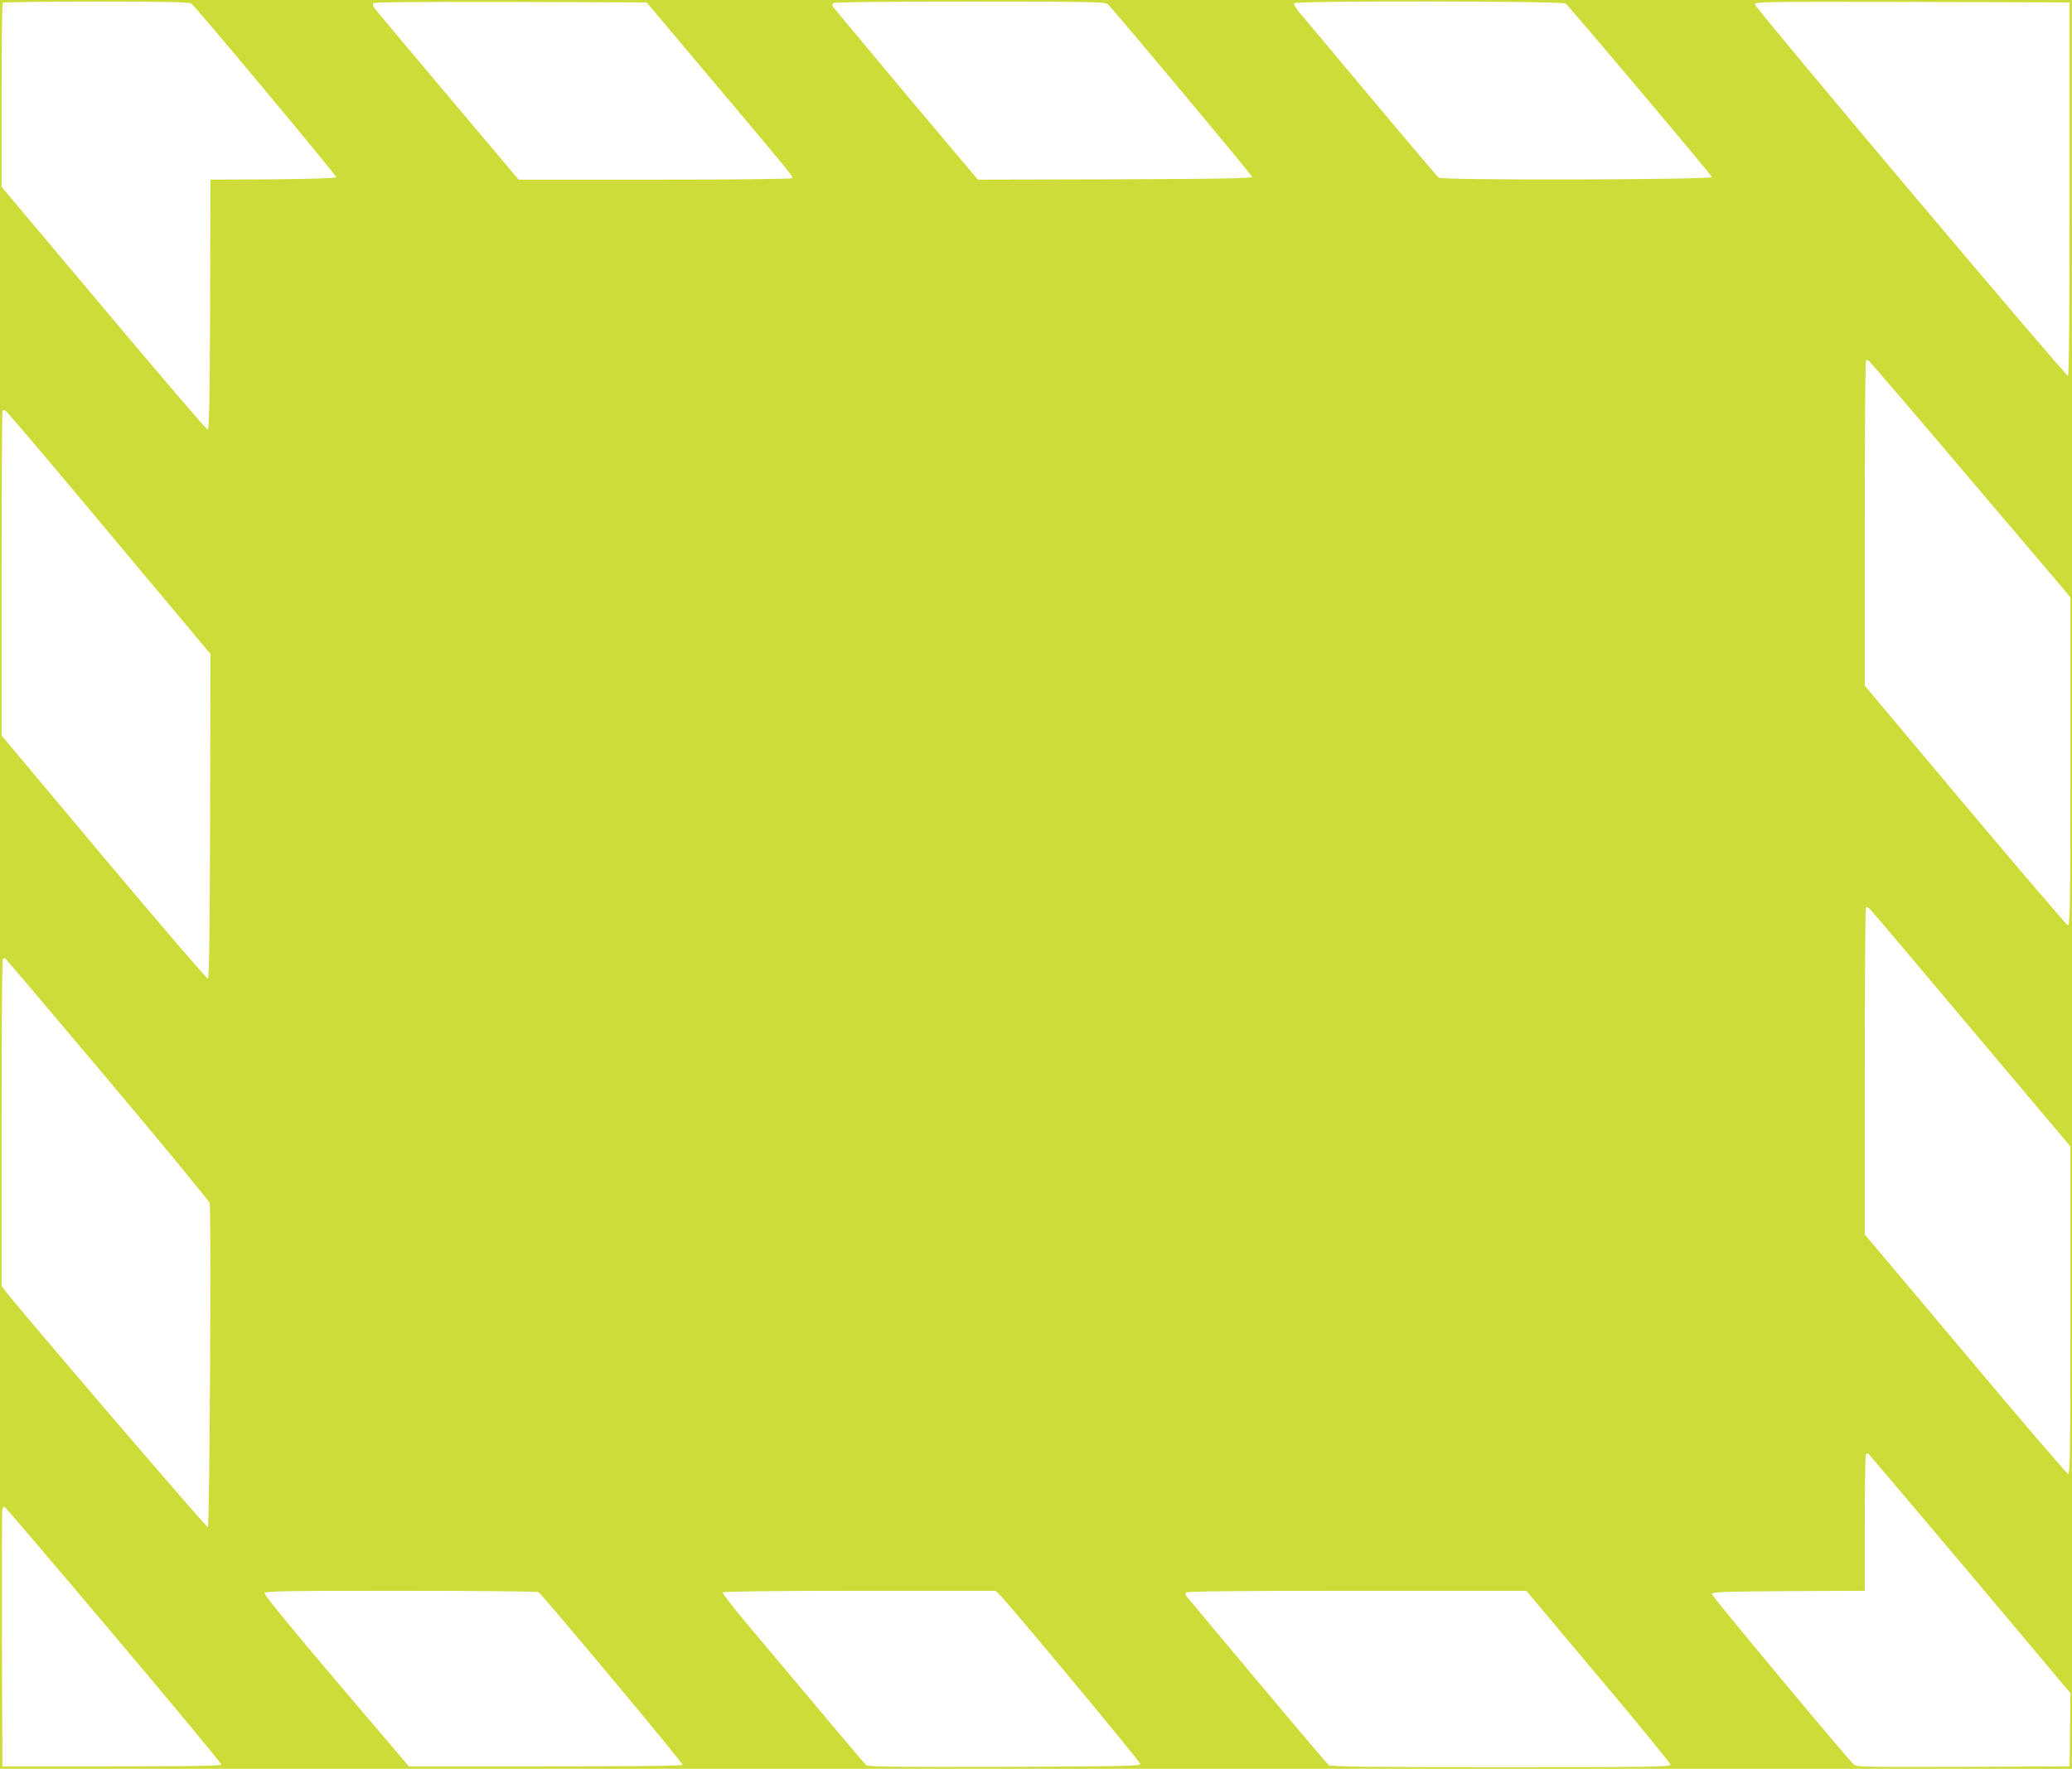 <?xml version="1.0" standalone="no"?>
<!DOCTYPE svg PUBLIC "-//W3C//DTD SVG 20010904//EN"
 "http://www.w3.org/TR/2001/REC-SVG-20010904/DTD/svg10.dtd">
<svg version="1.0" xmlns="http://www.w3.org/2000/svg"
 width="1280pt" height="1093pt" viewBox="0 0 1280 1093"
 preserveAspectRatio="xMidYMid meet">
<g transform="translate(0,1093) scale(0.1,-0.1)"
fill="#cddc39" stroke="none">
<path d="M0 5465 l0 -5465 6400 0 6400 0 0 5465 0 5465 -6400 0 -6400 0 0
-5465z m1182 5443 c32 -25 898 -1063 895 -1073 -2 -6 -144 -11 -390 -13 l-387
-2 -2 -773 c-2 -591 -6 -772 -15 -772 -7 0 -296 338 -642 750 l-631 750 0 566
c0 311 3 569 7 572 3 4 263 7 578 7 442 0 575 -3 587 -12z m3141 -383 c549
-651 578 -686 572 -696 -4 -5 -337 -9 -849 -9 l-842 0 -440 522 c-241 286
-445 529 -452 540 -7 10 -10 23 -7 28 4 7 293 9 848 8 l842 -3 328 -390z
m2520 380 c49 -49 892 -1058 892 -1068 0 -9 -200 -13 -847 -15 l-847 -2 -444
527 c-243 291 -446 534 -451 541 -4 6 -4 17 -1 22 4 7 297 10 845 10 725 0
841 -2 853 -15z m2829 3 c29 -25 903 -1061 903 -1072 0 -17 -1665 -21 -1687
-4 -9 7 -195 227 -414 488 -218 261 -417 498 -442 527 -24 29 -41 57 -37 63
10 16 1656 14 1677 -2z m3113 -1145 c0 -761 -3 -1154 -10 -1155 -15 -2 -1934
2274 -1934 2295 -1 16 50 17 972 15 l972 -3 0 -1152z m-636 -1768 c322 -379
599 -705 614 -723 l27 -34 0 -1015 c0 -884 -2 -1014 -15 -1011 -8 2 -293 336
-635 742 l-620 739 0 1002 c0 551 3 1005 7 1008 3 4 13 1 21 -6 8 -6 279 -322
601 -702z m-11644 -156 c253 -302 535 -640 628 -750 l167 -200 -2 -1001 c-2
-728 -6 -1002 -14 -1005 -6 -2 -295 335 -643 749 l-631 753 0 1001 c0 550 3
1003 6 1007 3 3 11 3 17 0 7 -2 219 -252 472 -554z m11679 -3274 l606 -719 0
-1014 c0 -869 -2 -1013 -14 -1010 -8 2 -294 335 -635 742 l-621 738 0 1007 c0
554 3 1011 7 1015 4 3 17 -4 29 -16 13 -13 295 -347 628 -743z m-11519 -304
c344 -408 627 -753 630 -765 11 -44 0 -1999 -11 -2003 -9 -3 -1173 1356 -1252
1461 l-22 30 0 1006 c0 554 3 1010 7 1014 4 3 10 5 14 4 5 -2 290 -338 634
-747z m11504 -3054 l621 -739 -2 -226 -3 -227 -656 -3 c-614 -2 -658 -1 -677
15 -43 39 -875 1037 -876 1052 -1 14 45 16 472 19 l472 2 0 418 c0 230 3 422
7 426 4 3 10 5 14 4 3 -2 286 -335 628 -741z m-11465 -381 c367 -434 665 -794
663 -800 -3 -8 -189 -11 -678 -11 l-674 0 -3 790 c-1 435 0 796 3 803 3 8 9
12 14 10 5 -2 309 -358 675 -792z m2622 266 c25 -16 894 -1057 891 -1067 -3
-7 -273 -10 -847 -10 l-844 0 -449 528 c-280 330 -447 534 -443 543 5 12 127
14 843 14 461 0 843 -4 849 -8z m2847 -14 c49 -45 870 -1032 871 -1048 1 -13
-89 -15 -838 -18 -661 -2 -842 1 -854 10 -14 12 -210 245 -735 871 -87 103
-155 192 -152 197 4 6 317 10 845 10 l839 0 24 -22z m3701 -508 c246 -291 446
-537 446 -545 0 -13 -121 -15 -1048 -15 -824 0 -1051 3 -1064 13 -8 6 -205
239 -438 517 -233 278 -429 513 -437 522 -8 9 -12 22 -8 27 4 8 325 11 1055
11 l1049 0 445 -530z"/>
</g>
</svg>
